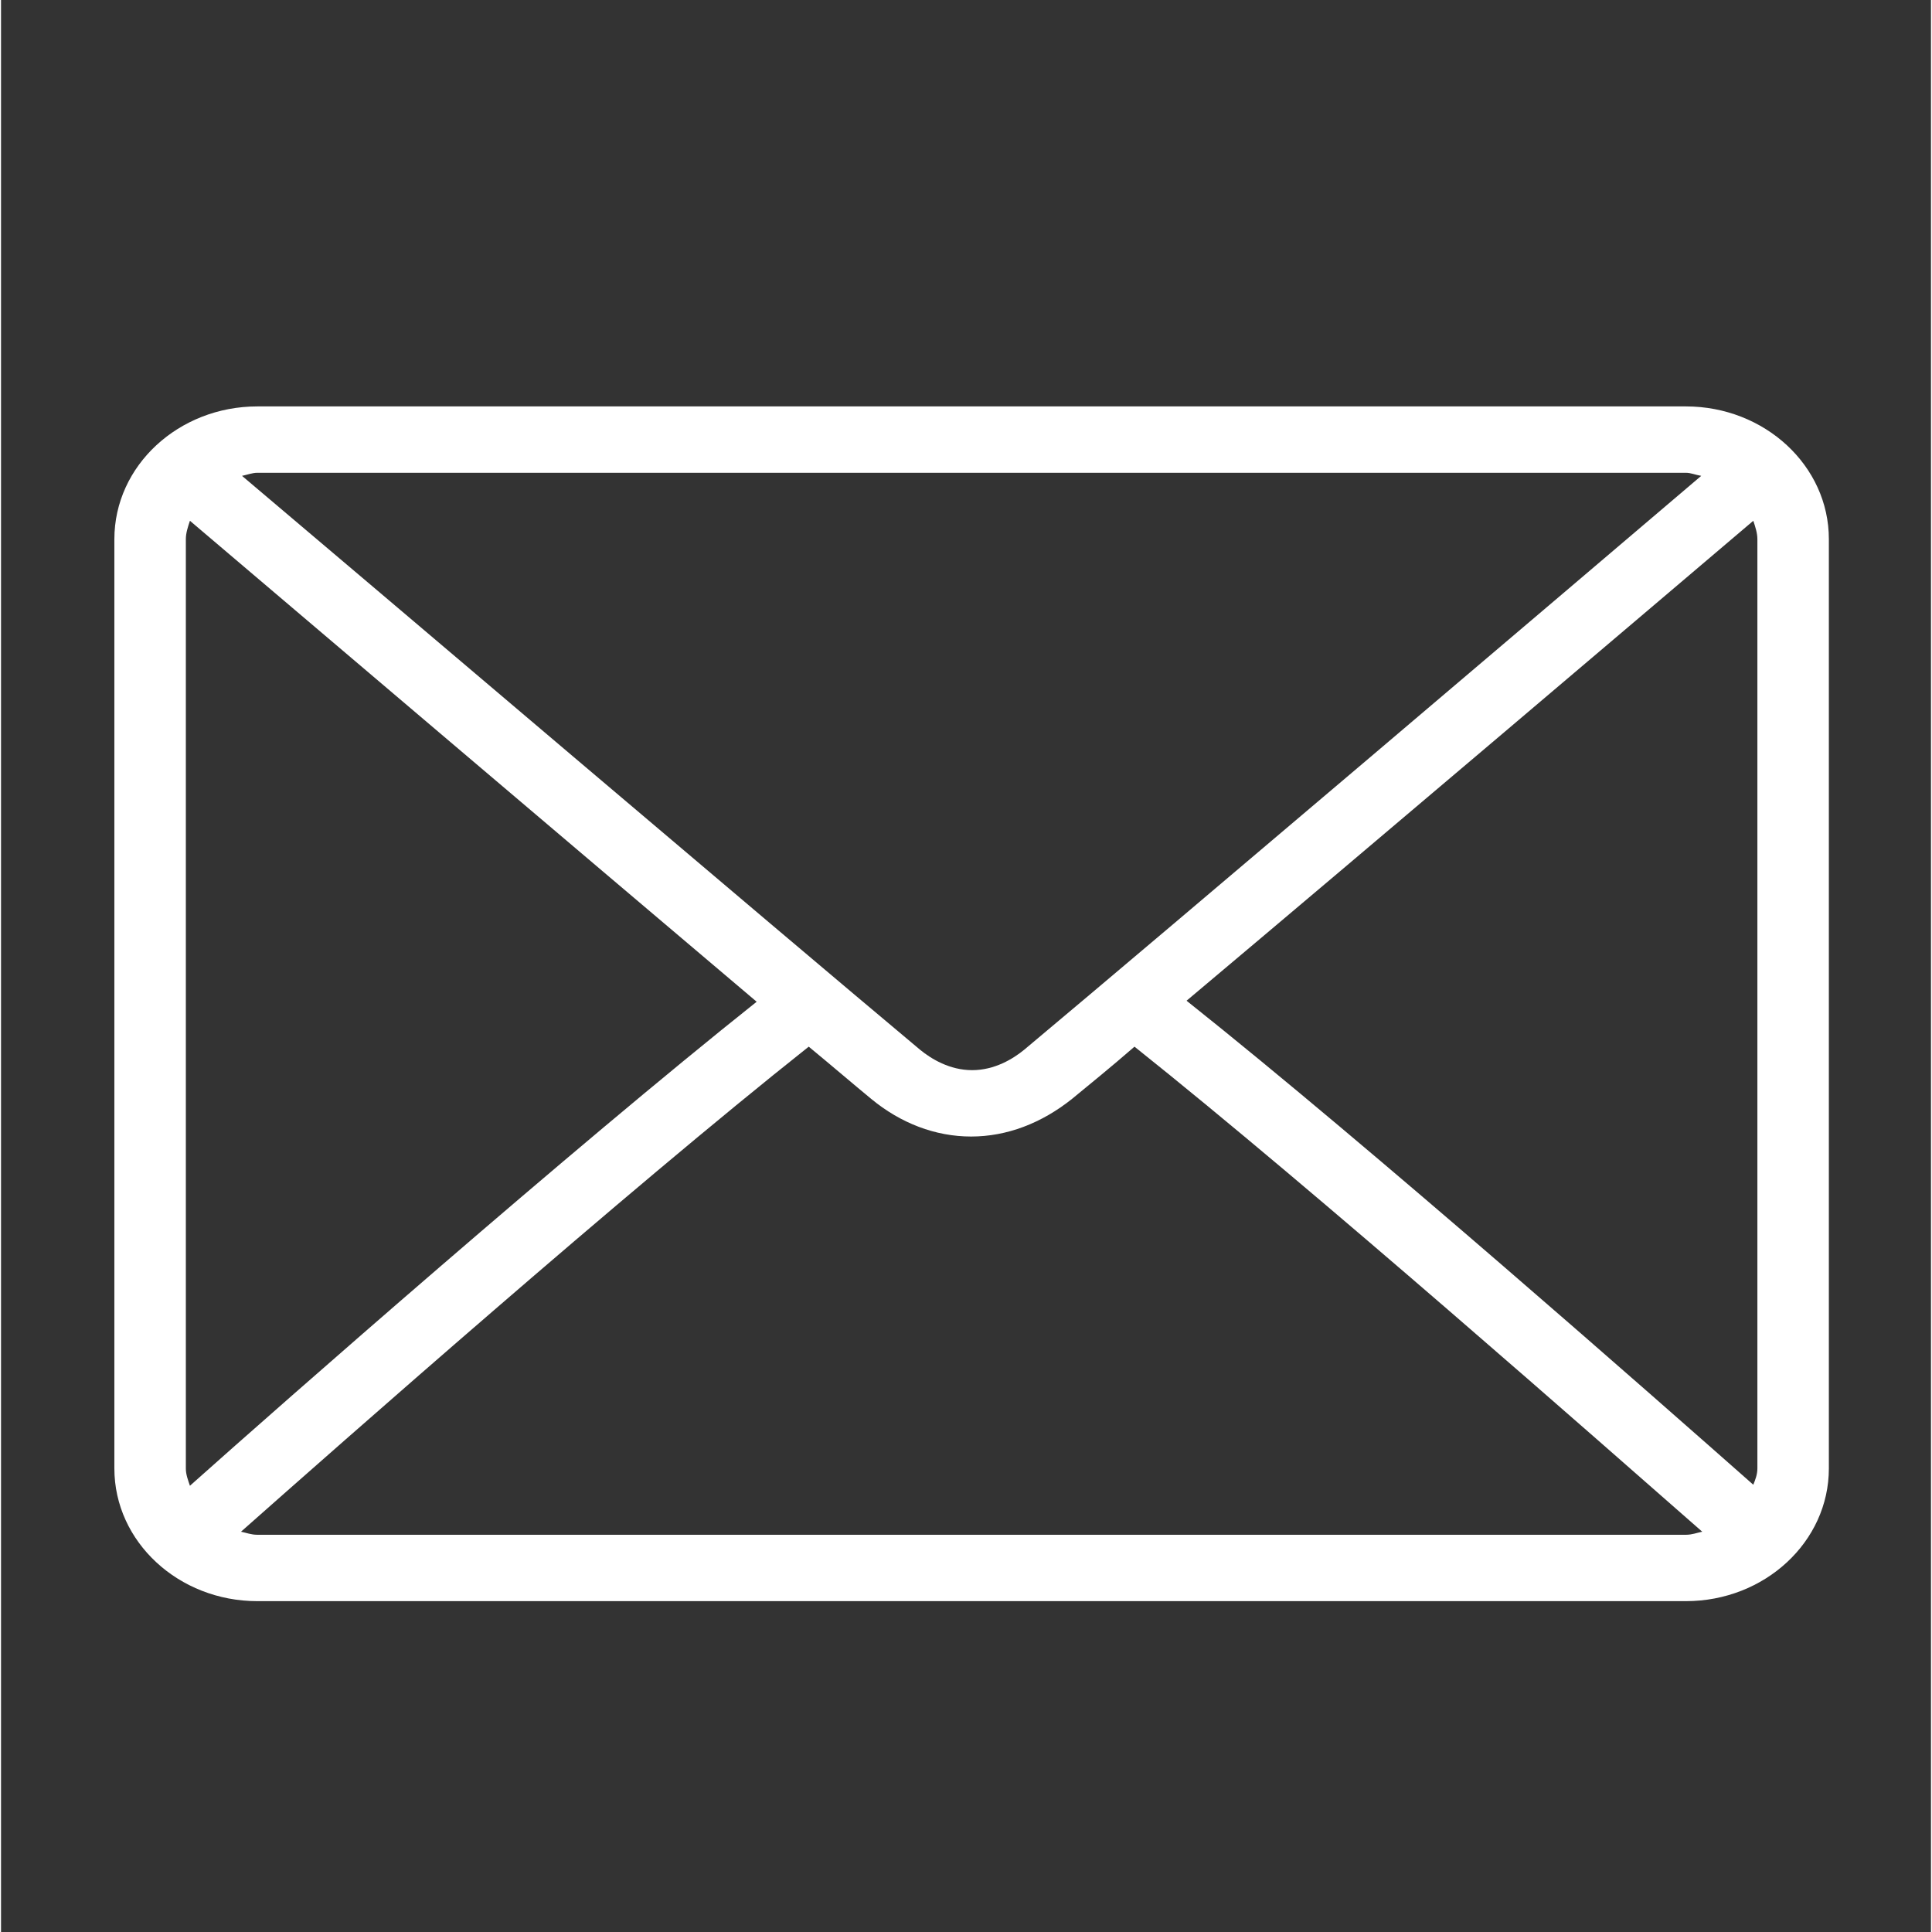 <svg xmlns="http://www.w3.org/2000/svg" xmlns:xlink="http://www.w3.org/1999/xlink" version="1.1" x="0px" y="0px" viewBox="0 0 18.9 18.92" style="enable-background:new 0 0 18.9 18.92;" xml:space="preserve" fill="#fff" width="20px" height="20px"><rect x="0" y="0" width="18.9" height="18.92" fill="#333333" stroke="none"/> <path class="st0" d="M1.81,14.38c0,0.06,0.02,0.11,0.04,0.17c0.93-0.83,3.74-3.3,5.55-4.74C5.58,8.27,2.78,5.89,1.85,5.1  C1.83,5.16,1.81,5.22,1.81,5.28V14.38z M2.51,15.03H16.5c0.06,0,0.11-0.02,0.16-0.03c-0.97-0.85-3.79-3.34-5.56-4.75  c-0.23,0.2-0.44,0.37-0.61,0.51C10.19,11,9.85,11.13,9.5,11.13c-0.35,0-0.69-0.13-0.98-0.37c-0.17-0.14-0.38-0.32-0.61-0.51  c-1.78,1.41-4.6,3.9-5.56,4.75C2.4,15.01,2.45,15.03,2.51,15.03z M17.2,14.38v-9.1c0-0.06-0.02-0.12-0.04-0.18  c-0.93,0.79-3.73,3.17-5.55,4.7c1.81,1.44,4.61,3.91,5.55,4.74C17.18,14.49,17.2,14.44,17.2,14.38z M16.5,4.63H2.51  c-0.05,0-0.1,0.02-0.15,0.03C3.58,5.69,7.59,9.1,9,10.28c0.11,0.09,0.29,0.2,0.51,0.2c0.22,0,0.4-0.11,0.51-0.2  c1.41-1.18,5.42-4.59,6.63-5.62C16.59,4.65,16.55,4.63,16.5,4.63z M2.51,3.98H16.5c0.77,0,1.4,0.58,1.4,1.3v9.1  c0,0.72-0.63,1.3-1.4,1.3H2.51c-0.77,0-1.4-0.58-1.4-1.3v-9.1C1.11,4.56,1.74,3.98,2.51,3.98z"/></svg>